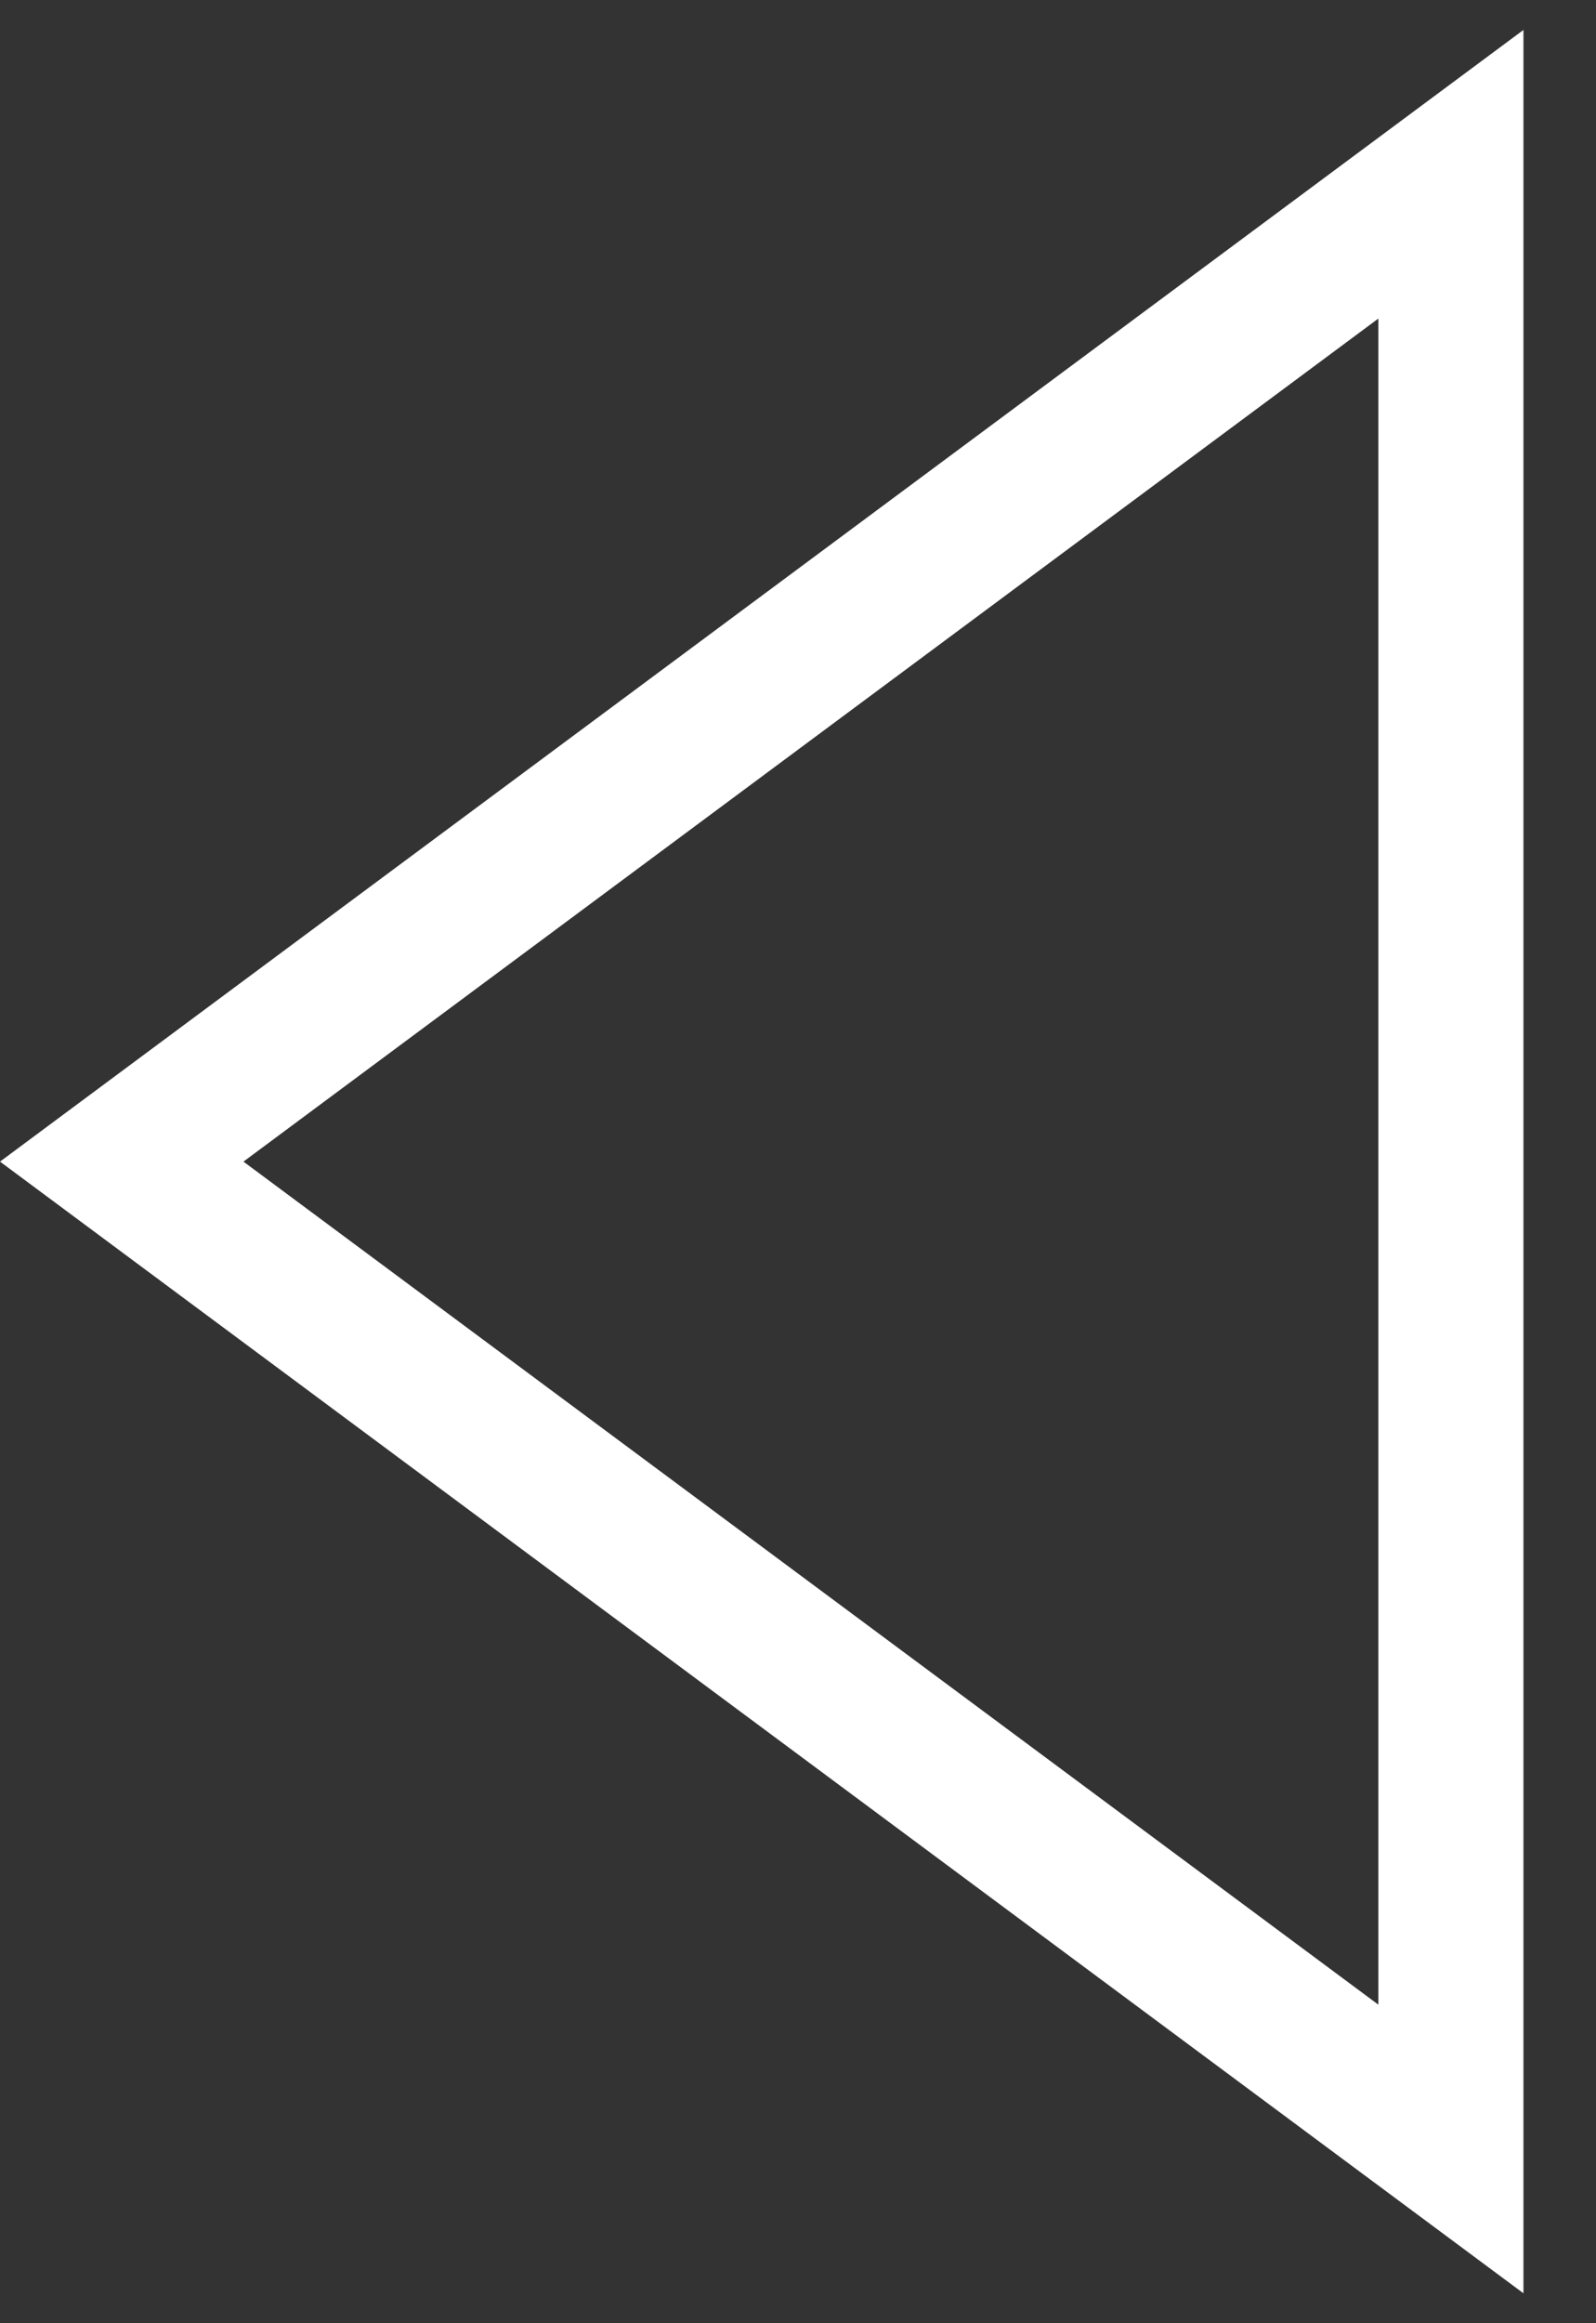 <svg width="11" height="16" viewBox="0 0 11 16" fill="none" xmlns="http://www.w3.org/2000/svg">
<rect x="0" y="0" width="11" height="16" fill="#333333" stroke="none"/>
<path id="Polygon 10" d="M10 14.8L0.839 8L10 1.2L10 14.8Z" stroke="white"/>
</svg>
